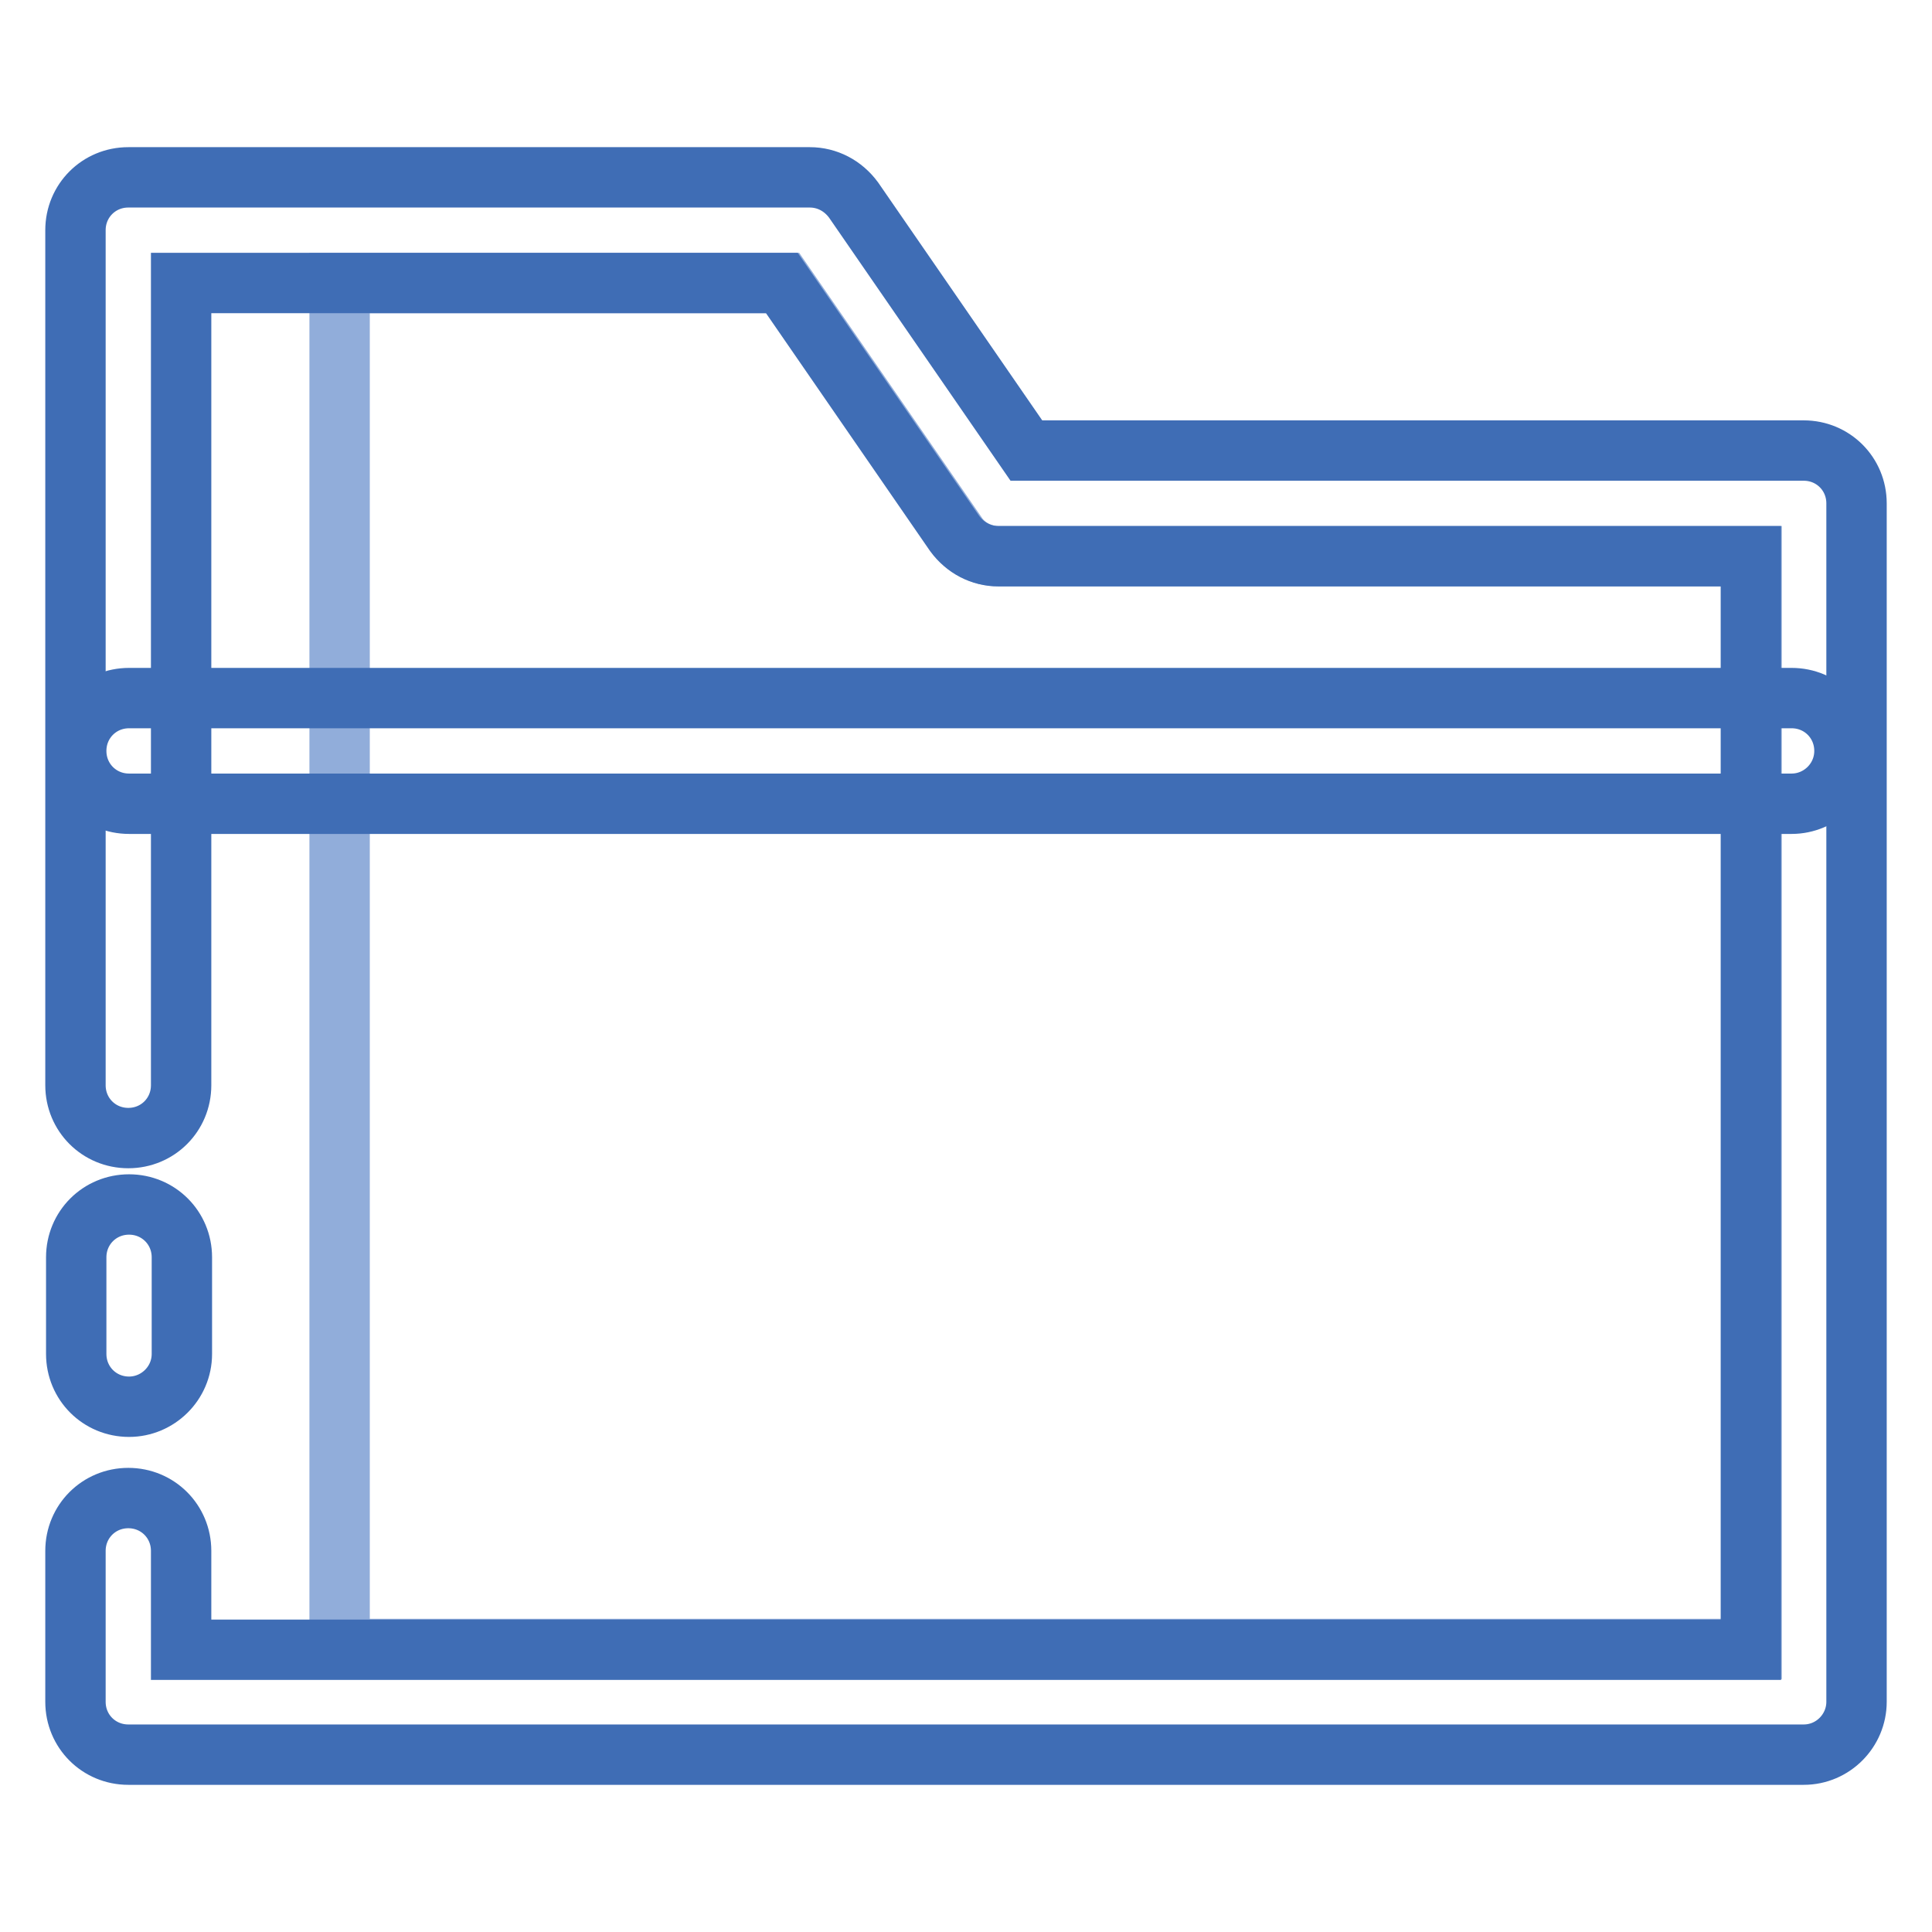 <?xml version="1.0" encoding="utf-8"?>
<!-- Svg Vector Icons : http://www.onlinewebfonts.com/icon -->
<!DOCTYPE svg PUBLIC "-//W3C//DTD SVG 1.1//EN" "http://www.w3.org/Graphics/SVG/1.1/DTD/svg11.dtd">
<svg version="1.1" xmlns="http://www.w3.org/2000/svg" xmlns:xlink="http://www.w3.org/1999/xlink" x="0px" y="0px" viewBox="0 0 256 256" enable-background="new 0 0 256 256" xml:space="preserve">
<g> <path stroke-width="8" fill-opacity="0" stroke="#91adda"  d="M126.7,70.7l-22.9-33.2H45v181h187.1V73.7h-99.8C130.1,73.7,127.9,72.6,126.7,70.7z"/> <path stroke-width="8" fill-opacity="0" stroke="#3f6db5"  d="M239,232.5H17c-3.9,0-7-3.1-7-7v-20c0-3.9,3.1-7,7-7s7,3.1,7,7v13.1H232V73.7h-99.7c-2.3,0-4.4-1.1-5.8-3 l-22.9-33.2H24v106.3c0,3.9-3.1,7-7,7s-7-3.1-7-7V30.5c0-3.9,3.1-7,7-7h90.3c2.3,0,4.4,1.1,5.8,3l22.9,33.2H239c3.9,0,7,3.1,7,7 v158.8C246,229.3,242.9,232.5,239,232.5L239,232.5z"/> <path stroke-width="8" fill-opacity="0" stroke="#3f6db5"  d="M17.1,186.4c-3.9,0-7-3.1-7-7v-12.8c0-3.9,3.1-7,7-7s7,3.1,7,7v12.8C24.1,183.3,20.9,186.4,17.1,186.4z  M237.4,106.5H17.1c-3.9,0-7-3.1-7-7c0-3.9,3.1-7,7-7h220.3c3.9,0,7,3.1,7,7C244.4,103.4,241.2,106.5,237.4,106.5z"/></g>
</svg>